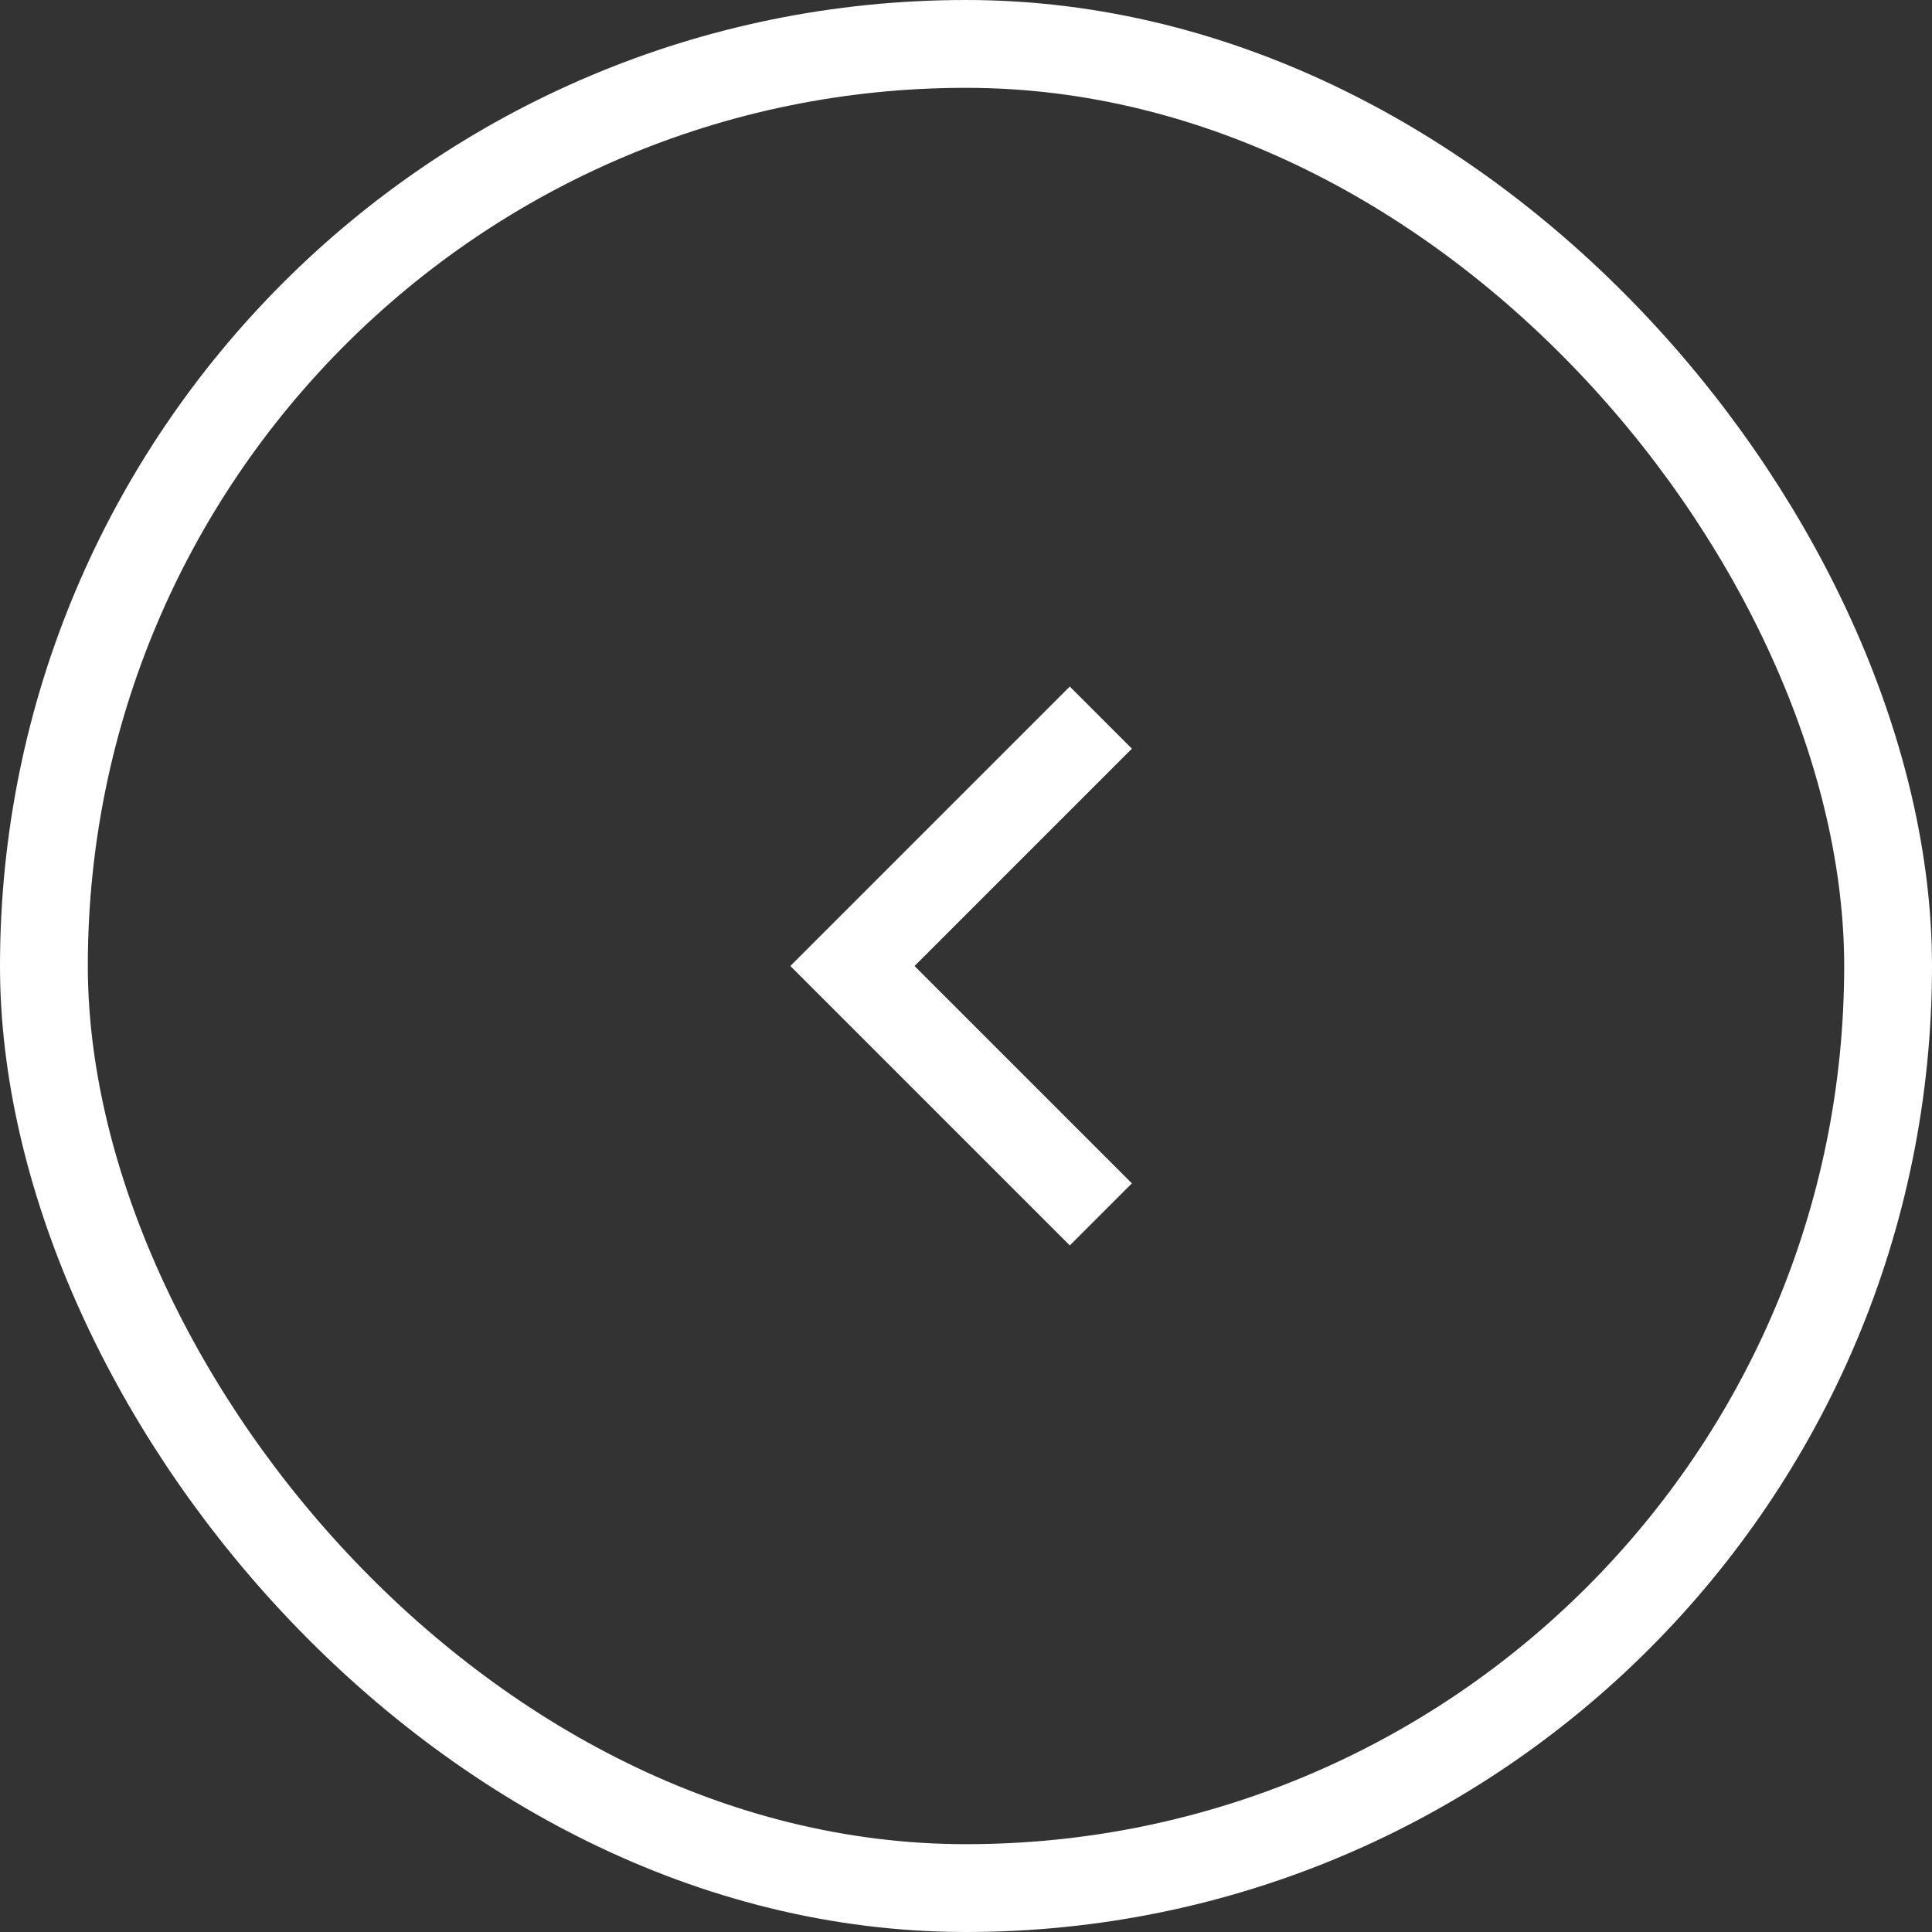 <svg xmlns="http://www.w3.org/2000/svg" width="44" height="44" viewBox="0 0 44 44">
  <rect x="0" y="0" width="44" height="44" fill="#333333" stroke="none"/>
  <g id="Group_478" data-name="Group 478" transform="translate(-685 -857)">
    <g id="Rectangle_38" data-name="Rectangle 38" transform="translate(729 901) rotate(180)" fill="none" stroke="#fff" stroke-width="2">
      <rect width="44" height="44" rx="22" stroke="none"/>
      <rect x="1" y="1" width="42" height="42" rx="21" fill="none"/>
    </g>
    <g id="Group_55" data-name="Group 55" transform="translate(719 891) rotate(180)">
      <path id="Path_2269" data-name="Path 2269" d="M0,0H24V24H0Z" fill="none"/>
      <path id="Path_2270" data-name="Path 2270" d="M13.172,12,8.222,7.05,9.636,5.636,16,12,9.636,18.364,8.222,16.95Z" fill="#fff"/>
    </g>
  </g>
</svg>
